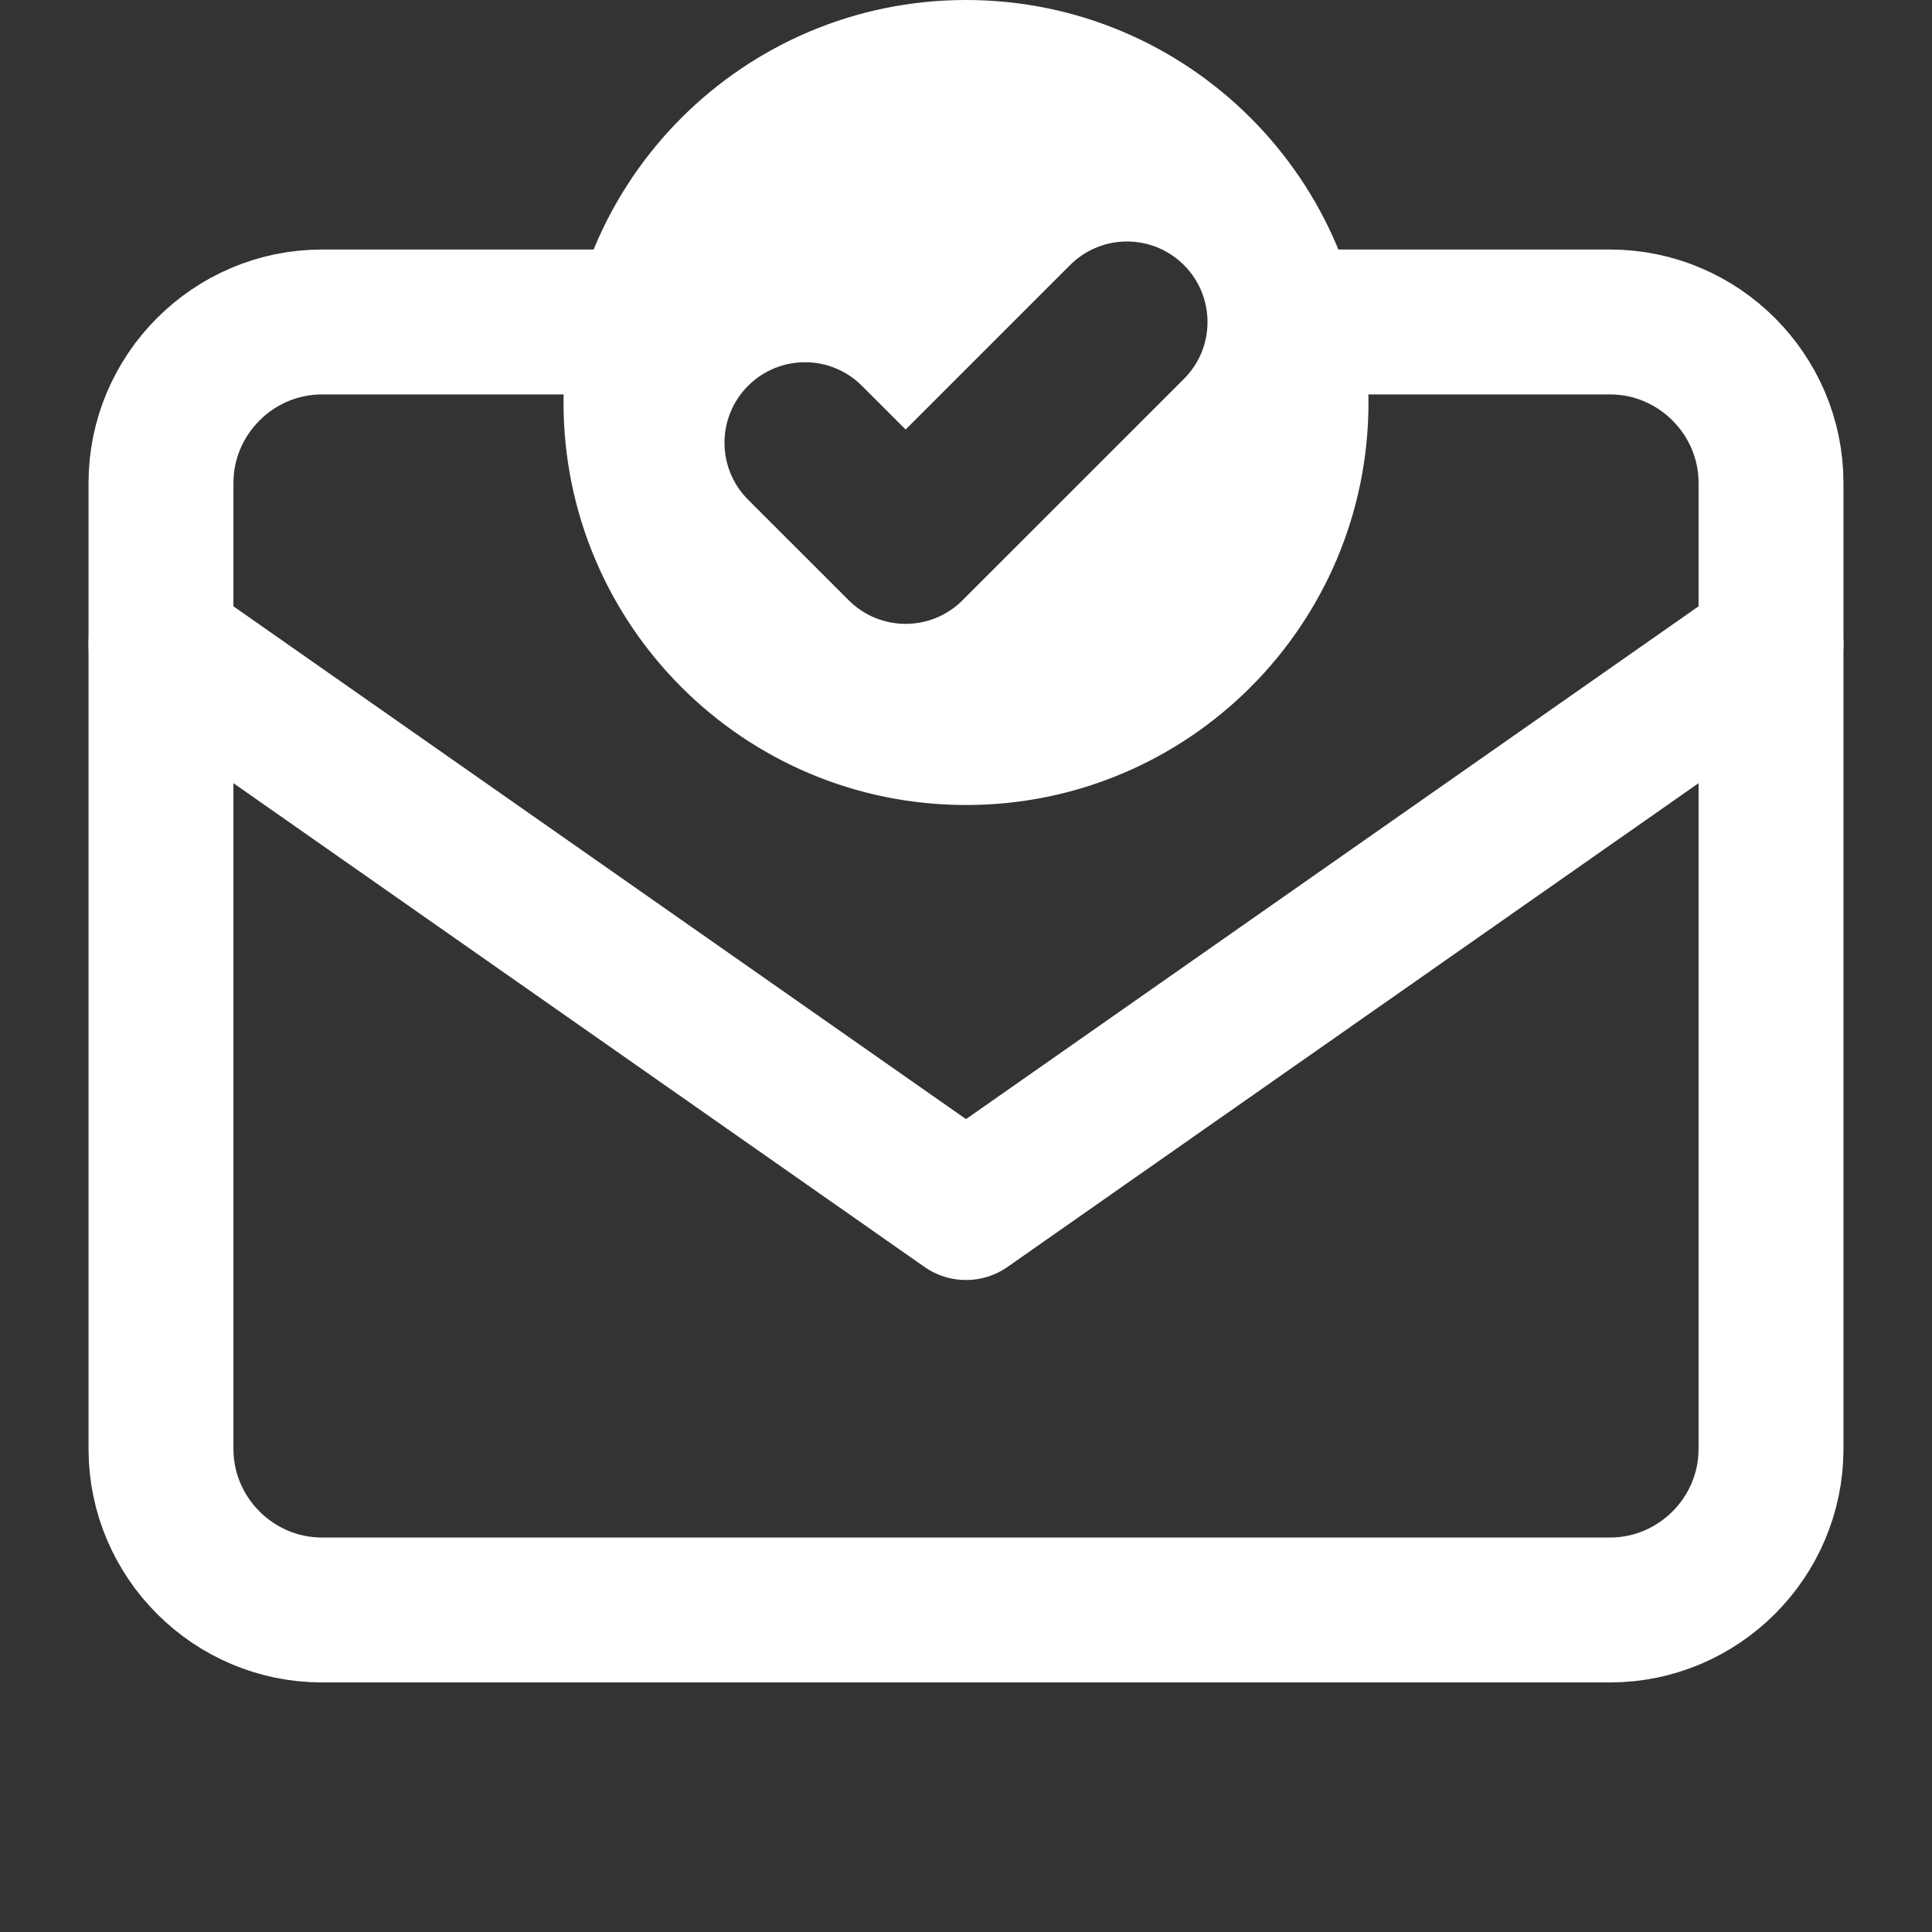 <svg width="40" height="40" viewBox="0 0 40 40" fill="none" xmlns="http://www.w3.org/2000/svg">
<rect x="0" y="0" width="40" height="40" fill="#333333" stroke="none"/>
<path d="M13.333 6.666H6.667C4.833 6.666 3.333 8.166 3.333 9.999V29.999C3.333 31.833 4.833 33.333 6.667 33.333H33.333C35.167 33.333 36.667 31.833 36.667 29.999V9.999C36.667 8.166 35.167 6.666 33.333 6.666H26.667" stroke="white" stroke-width="3" stroke-linecap="round" stroke-linejoin="round"/>
<path d="M36.667 13.334L20 25.001L3.333 13.334" stroke="white" stroke-width="3" stroke-linecap="round" stroke-linejoin="round"/>
<path fill-rule="evenodd" clip-rule="evenodd" d="M20 16.667C24.602 16.667 28.333 12.936 28.333 8.333C28.333 3.731 24.602 0 20 0C15.398 0 11.667 3.731 11.667 8.333C11.667 12.936 15.398 16.667 20 16.667ZM24.512 7.845C25.163 7.194 25.163 6.139 24.512 5.488C23.861 4.837 22.806 4.837 22.155 5.488L18.75 8.893L17.845 7.988C17.194 7.337 16.139 7.337 15.488 7.988C14.837 8.639 14.837 9.694 15.488 10.345L17.572 12.428C18.222 13.079 19.278 13.079 19.928 12.428L24.512 7.845Z" fill="white"/>
</svg>
